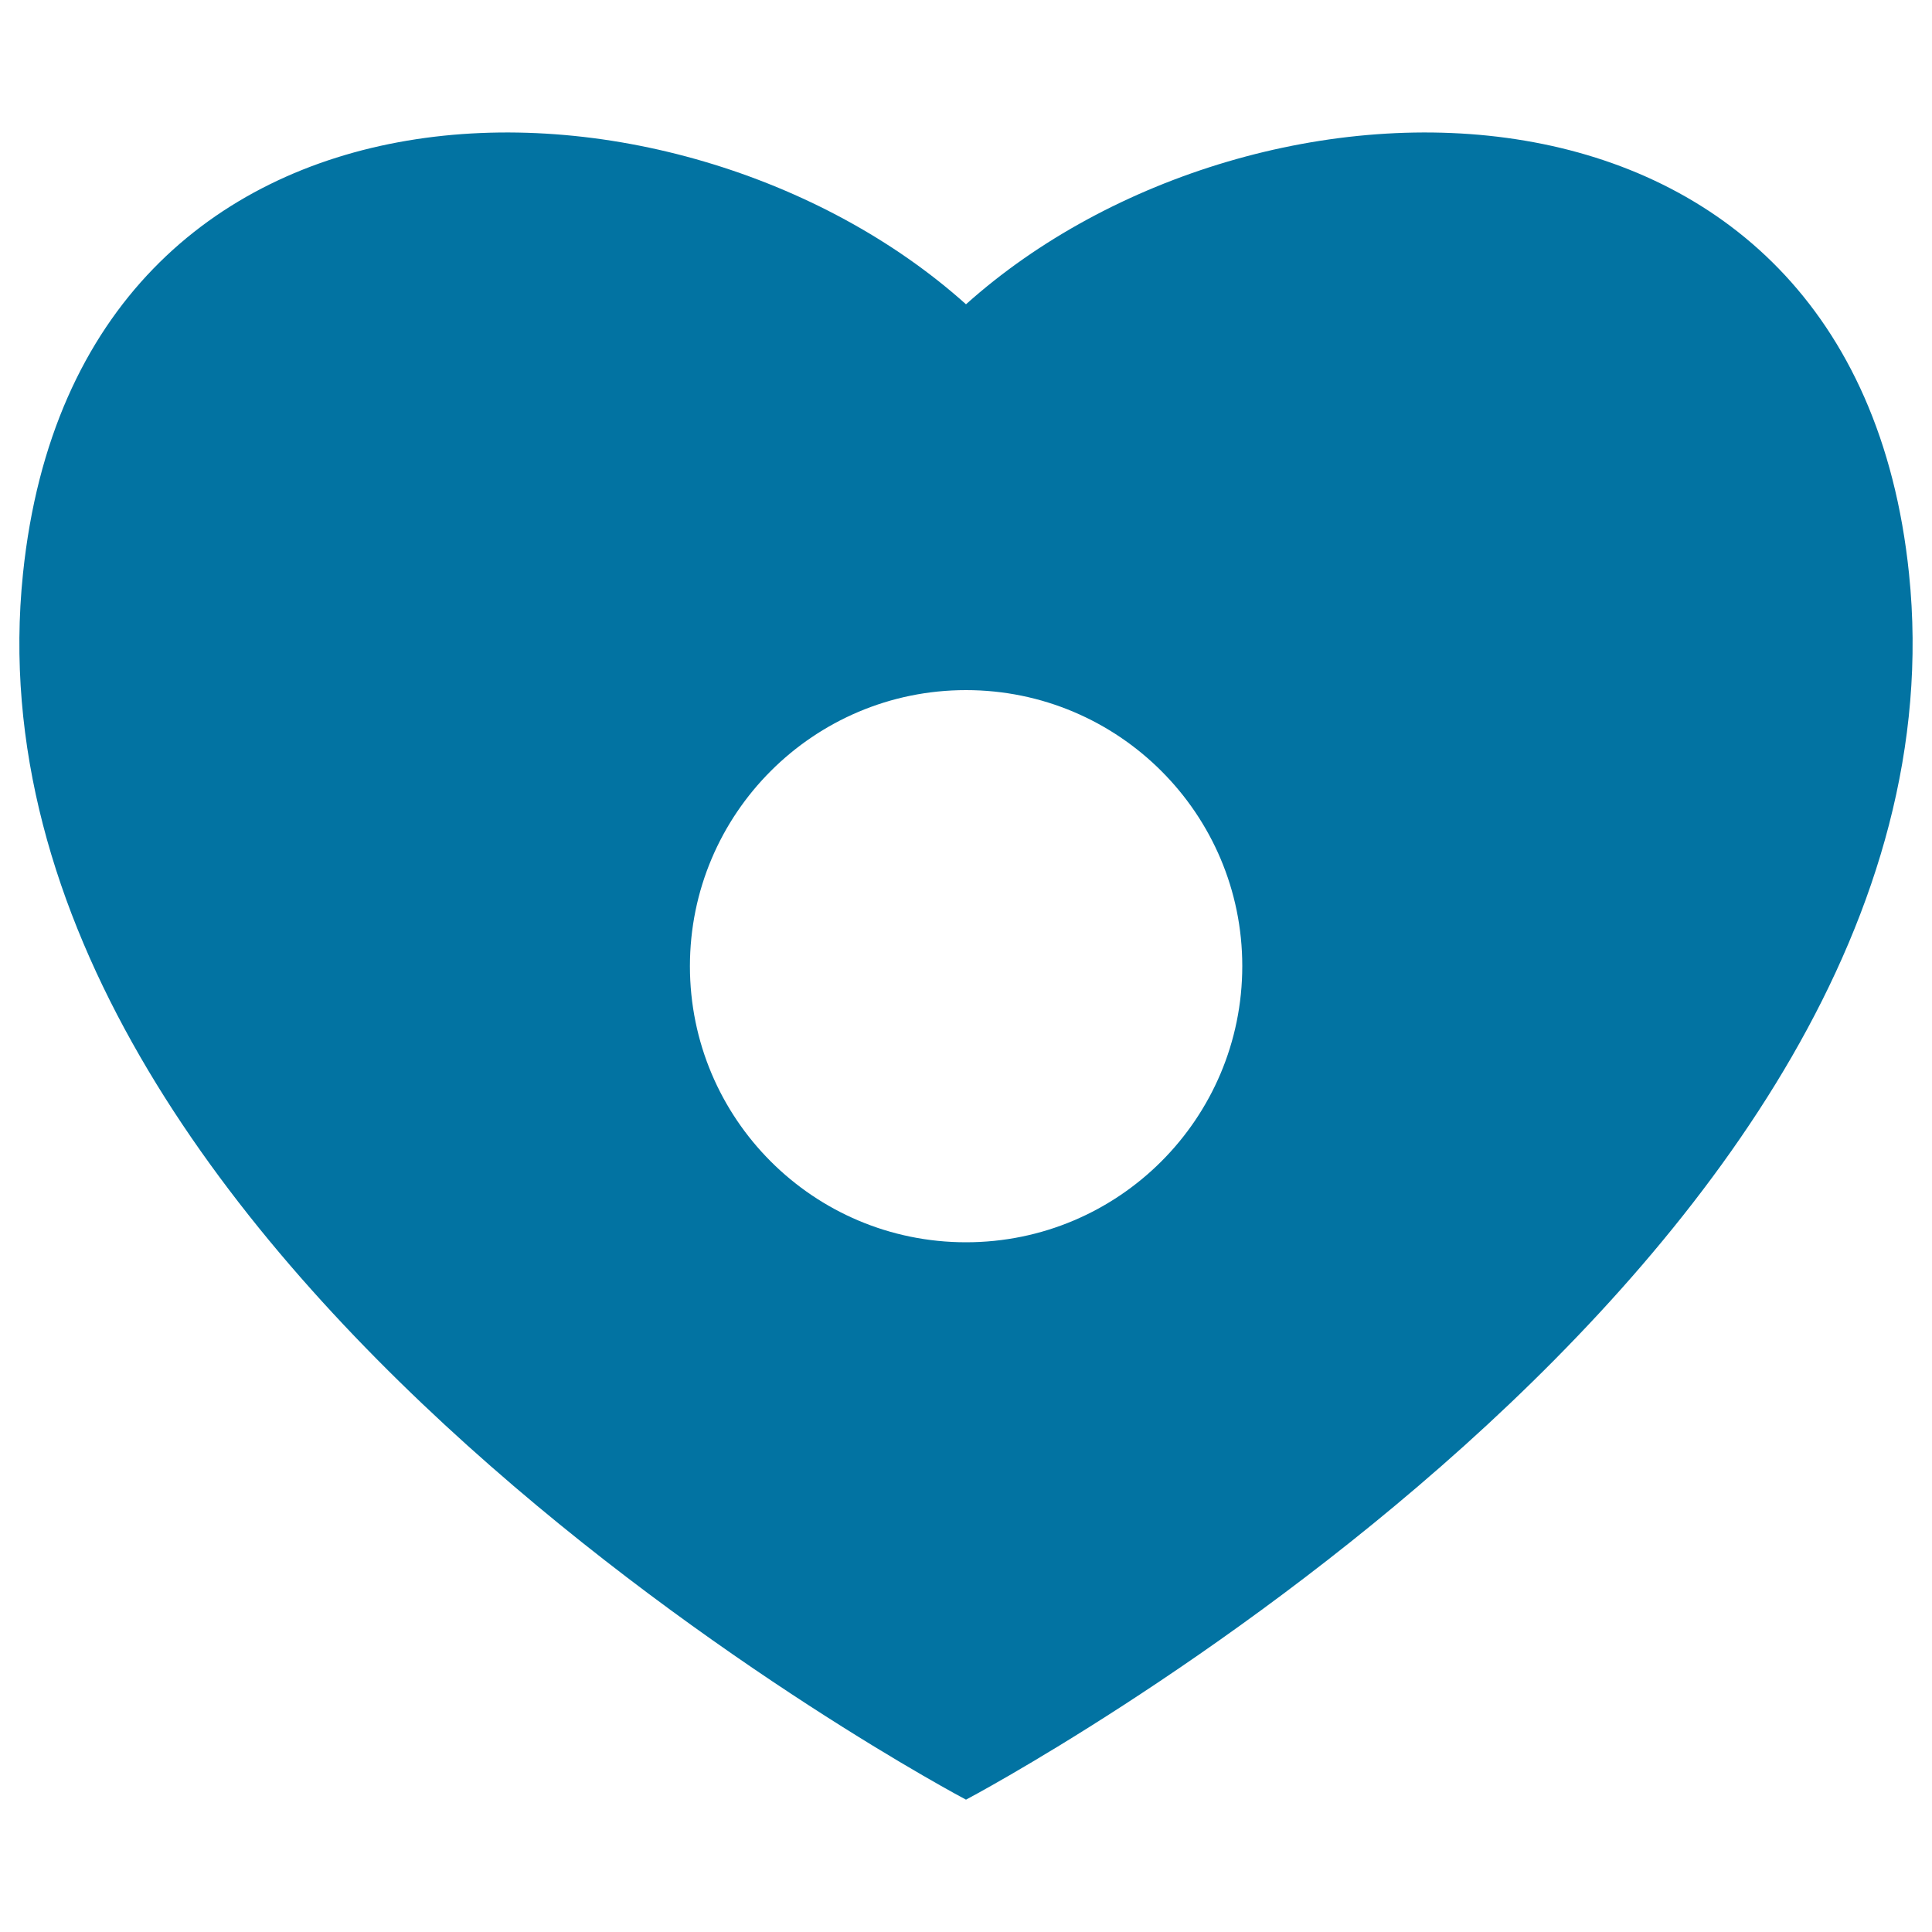 <svg xmlns="http://www.w3.org/2000/svg" viewBox="0 0 1000 1000" style="fill:#0273a2">
<title>Heart Record Button SVG icon</title>
<g><path d="M988.1,296.9C959.4,19.2,649.4,23.5,500,157.5C350.6,23.5,40.7,19.2,11.9,296.9C-25.2,654.4,500,931.5,500,931.5S1025.1,654.5,988.1,296.9z M500,643c-79,0-142.9-64-142.9-142.9c0-78.9,64-142.9,142.9-142.9S643,421.2,643,500C643,579,579,643,500,643z"/></g>
</svg>